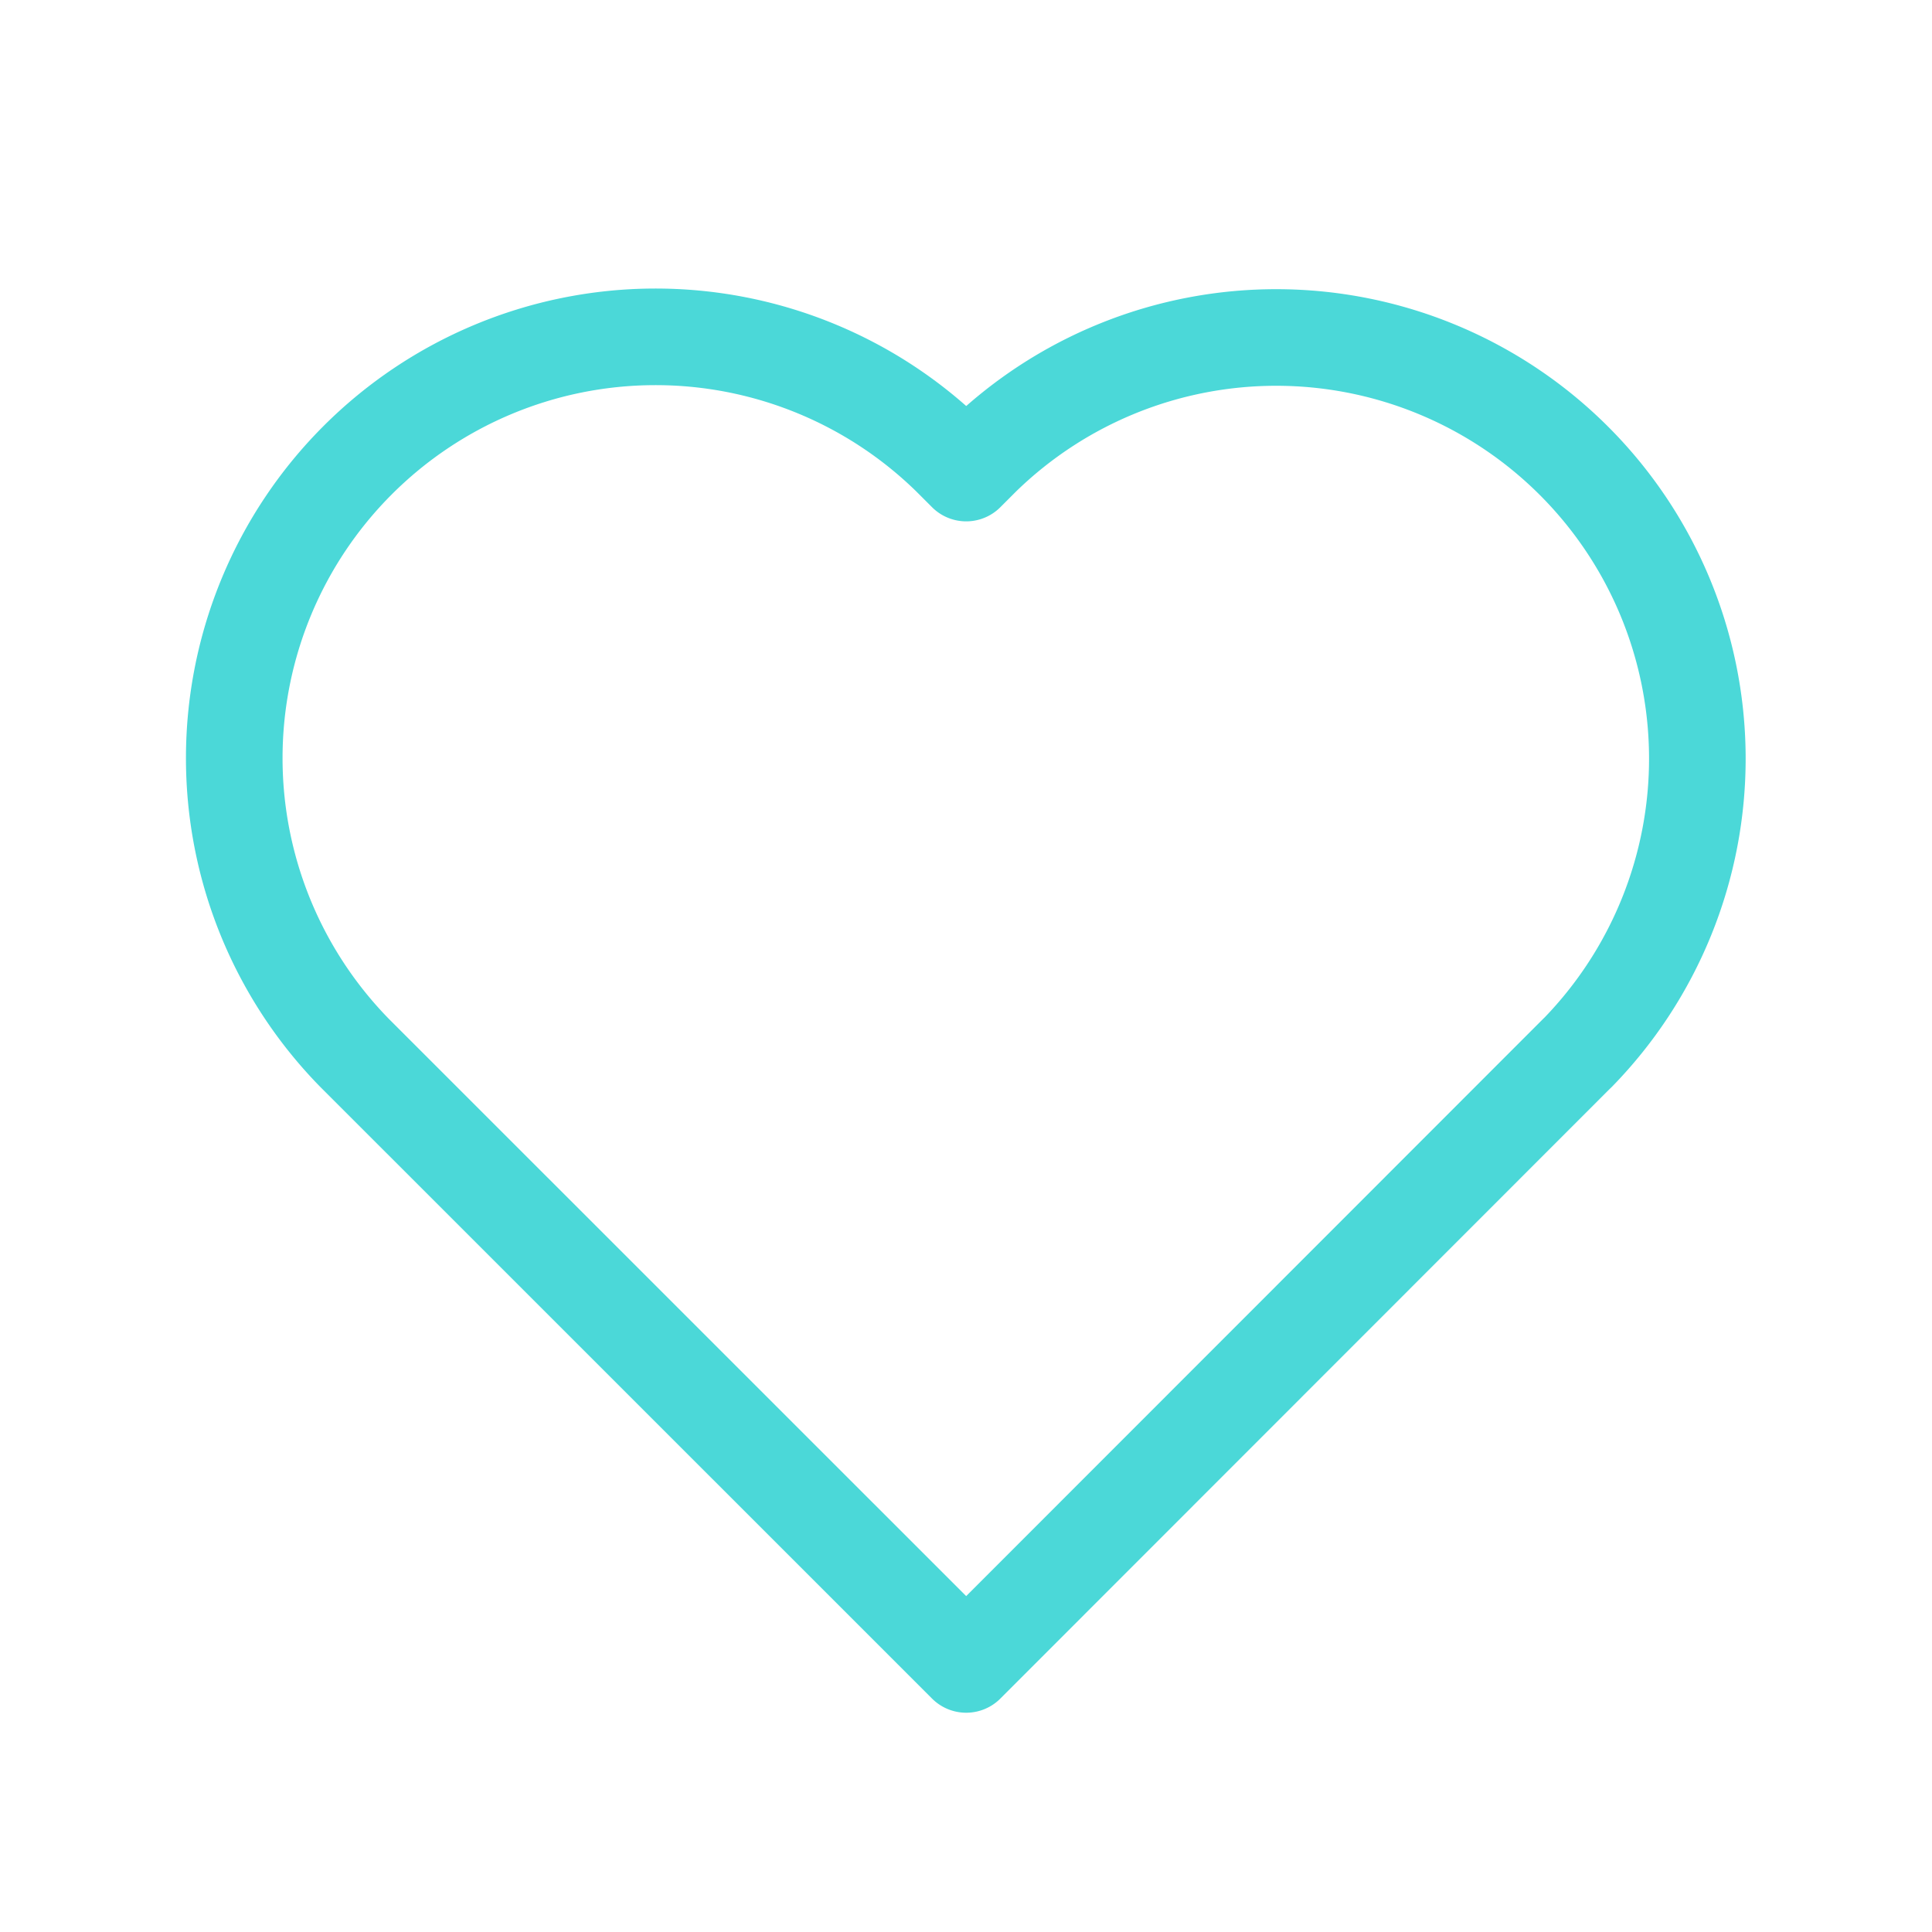 <?xml version="1.0" encoding="UTF-8"?> <svg xmlns="http://www.w3.org/2000/svg" xmlns:xlink="http://www.w3.org/1999/xlink" width="20" height="20" viewBox="0 0 20 20"><defs><clipPath id="clip-path"><rect id="Retângulo_6214" data-name="Retângulo 6214" width="17.07" height="15.631" fill="none" stroke="#4bd8d8" stroke-width="1"></rect></clipPath><clipPath id="clip-icon-tab-3"><rect width="20" height="20"></rect></clipPath></defs><g id="icon-tab-3" clip-path="url(#clip-icon-tab-3)"><g id="Grupo_12178" data-name="Grupo 12178" transform="translate(1.465 2.526)"><g id="Grupo_12177" data-name="Grupo 12177" clip-path="url(#clip-path)"><path id="Caminho_108299" data-name="Caminho 108299" d="M19.939,13.443l-6.33,6.333L7.276,13.444a4.361,4.361,0,0,1,6.165-6.169l.168.168.164-.164a4.36,4.36,0,0,1,6.166,6.165Z" transform="translate(-5.072 -5.072)" fill="none" stroke="#4bd8d8" stroke-linecap="round" stroke-linejoin="round" stroke-width="1"></path></g></g></g></svg> 